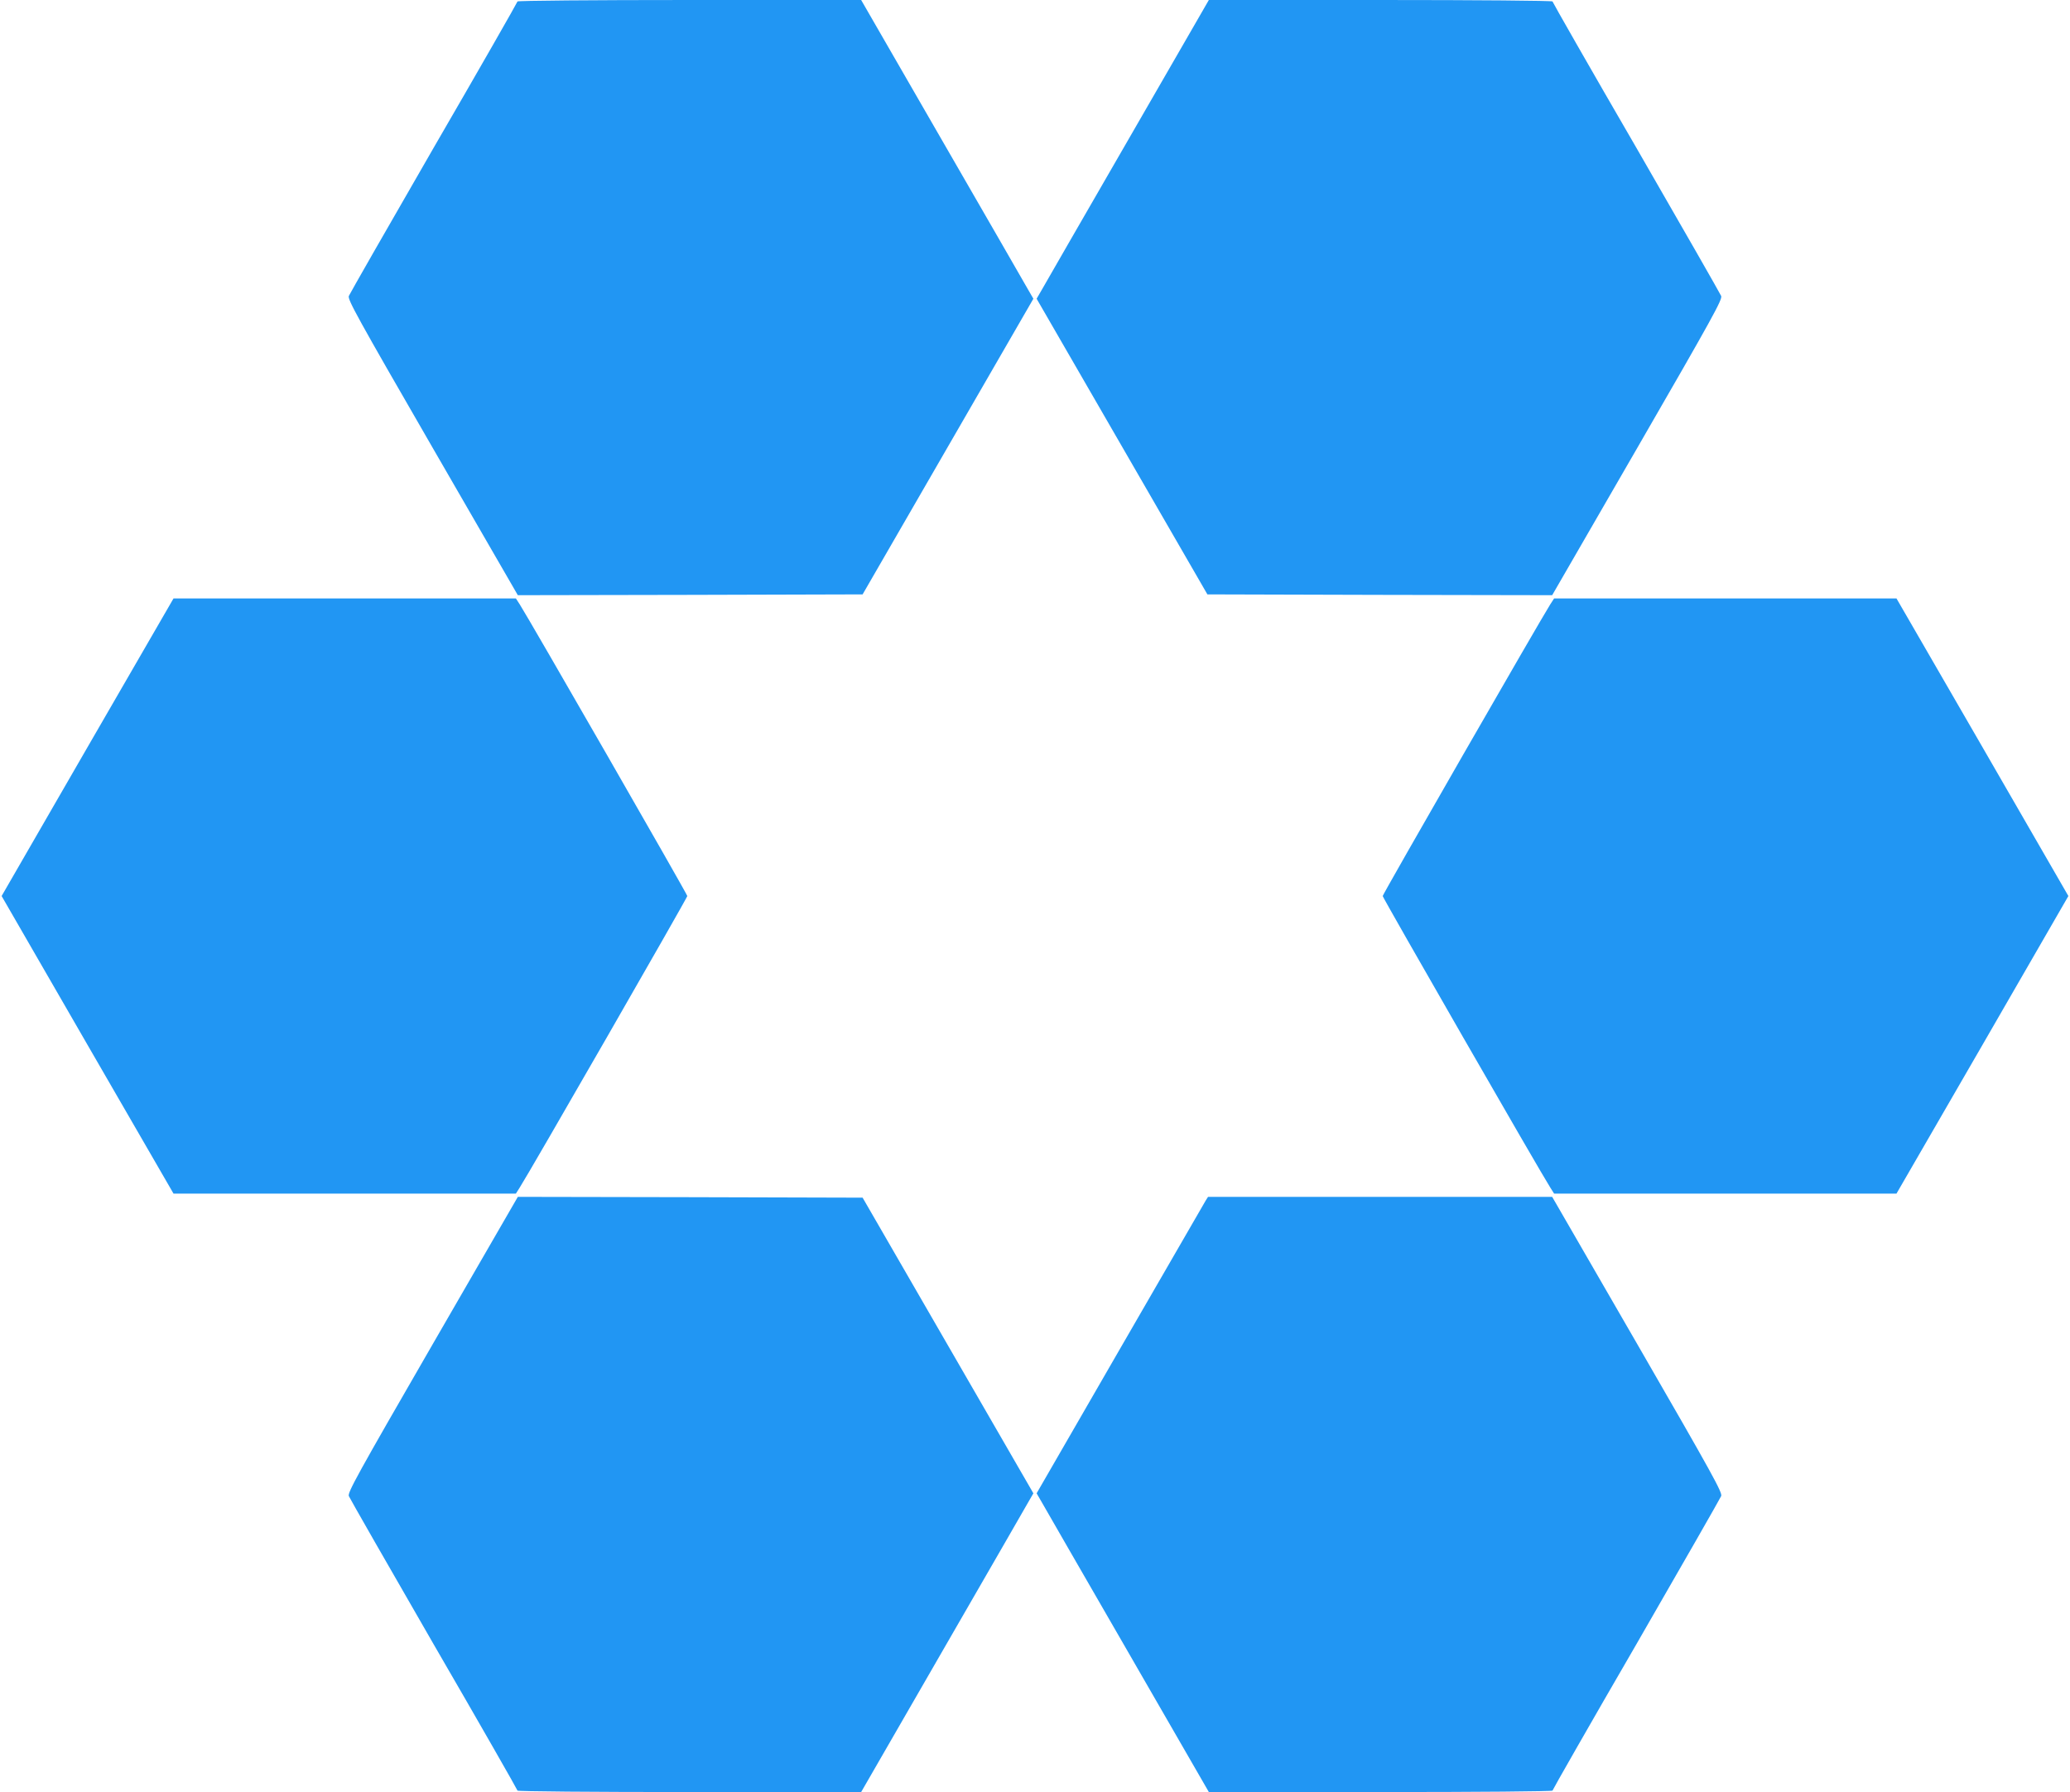 <?xml version="1.0" standalone="no"?>
<!DOCTYPE svg PUBLIC "-//W3C//DTD SVG 20010904//EN"
 "http://www.w3.org/TR/2001/REC-SVG-20010904/DTD/svg10.dtd">
<svg version="1.0" xmlns="http://www.w3.org/2000/svg"
 width="1280pt" height="1108pt" viewBox="0 0 1280 1108"
 preserveAspectRatio="xMidYMid meet">
<g transform="translate(0,1108) scale(0.1,-0.1)"
fill="#2196f3" stroke="none">
<path d="M3200 11071 c0 -4 -232 -411 -517 -902 -284 -492 -520 -905 -526
-919 -8 -22 49 -126 518 -938 l527 -912 1066 2 1066 3 528 914 528 914 -33 57
c-17 31 -257 446 -532 923 l-500 867 -1062 0 c-596 0 -1063 -4 -1063 -9z"/>
<path d="M6975 10213 c-275 -477 -515 -892 -532 -923 l-33 -57 528 -914 528
-914 1066 -3 1066 -2 527 912 c469 812 526 916 518 938 -6 14 -242 427 -526
919 -285 491 -517 898 -517 902 0 5 -467 9 -1062 9 l-1063 0 -500 -867z"/>
<path d="M541 6460 l-531 -920 531 -920 532 -920 1058 0 1059 0 24 38 c56 86
1036 1791 1036 1802 0 11 -980 1716 -1036 1803 l-24 37 -1059 0 -1058 0 -532
-920z"/>
<path d="M9586 7343 c-56 -87 -1036 -1792 -1036 -1803 0 -11 980 -1716 1036
-1802 l24 -38 1059 0 1058 0 532 920 531 920 -531 920 -532 920 -1058 0 -1059
0 -24 -37z"/>
<path d="M2675 2768 c-469 -812 -526 -916 -518 -938 6 -14 242 -427 526 -919
285 -491 517 -898 517 -902 0 -5 467 -9 1063 -9 l1062 0 500 867 c275 477 515
892 532 923 l33 57 -528 914 -528 914 -1066 3 -1066 2 -527 -912z"/>
<path d="M7456 3658 c-8 -13 -246 -425 -530 -917 l-516 -894 33 -57 c17 -31
257 -446 532 -923 l500 -867 1063 0 c595 0 1062 4 1062 9 0 4 232 411 517 902
284 492 520 905 526 919 8 22 -49 126 -518 938 l-527 912 -1064 0 -1064 0 -14
-22z"/>
</g>
</svg>
